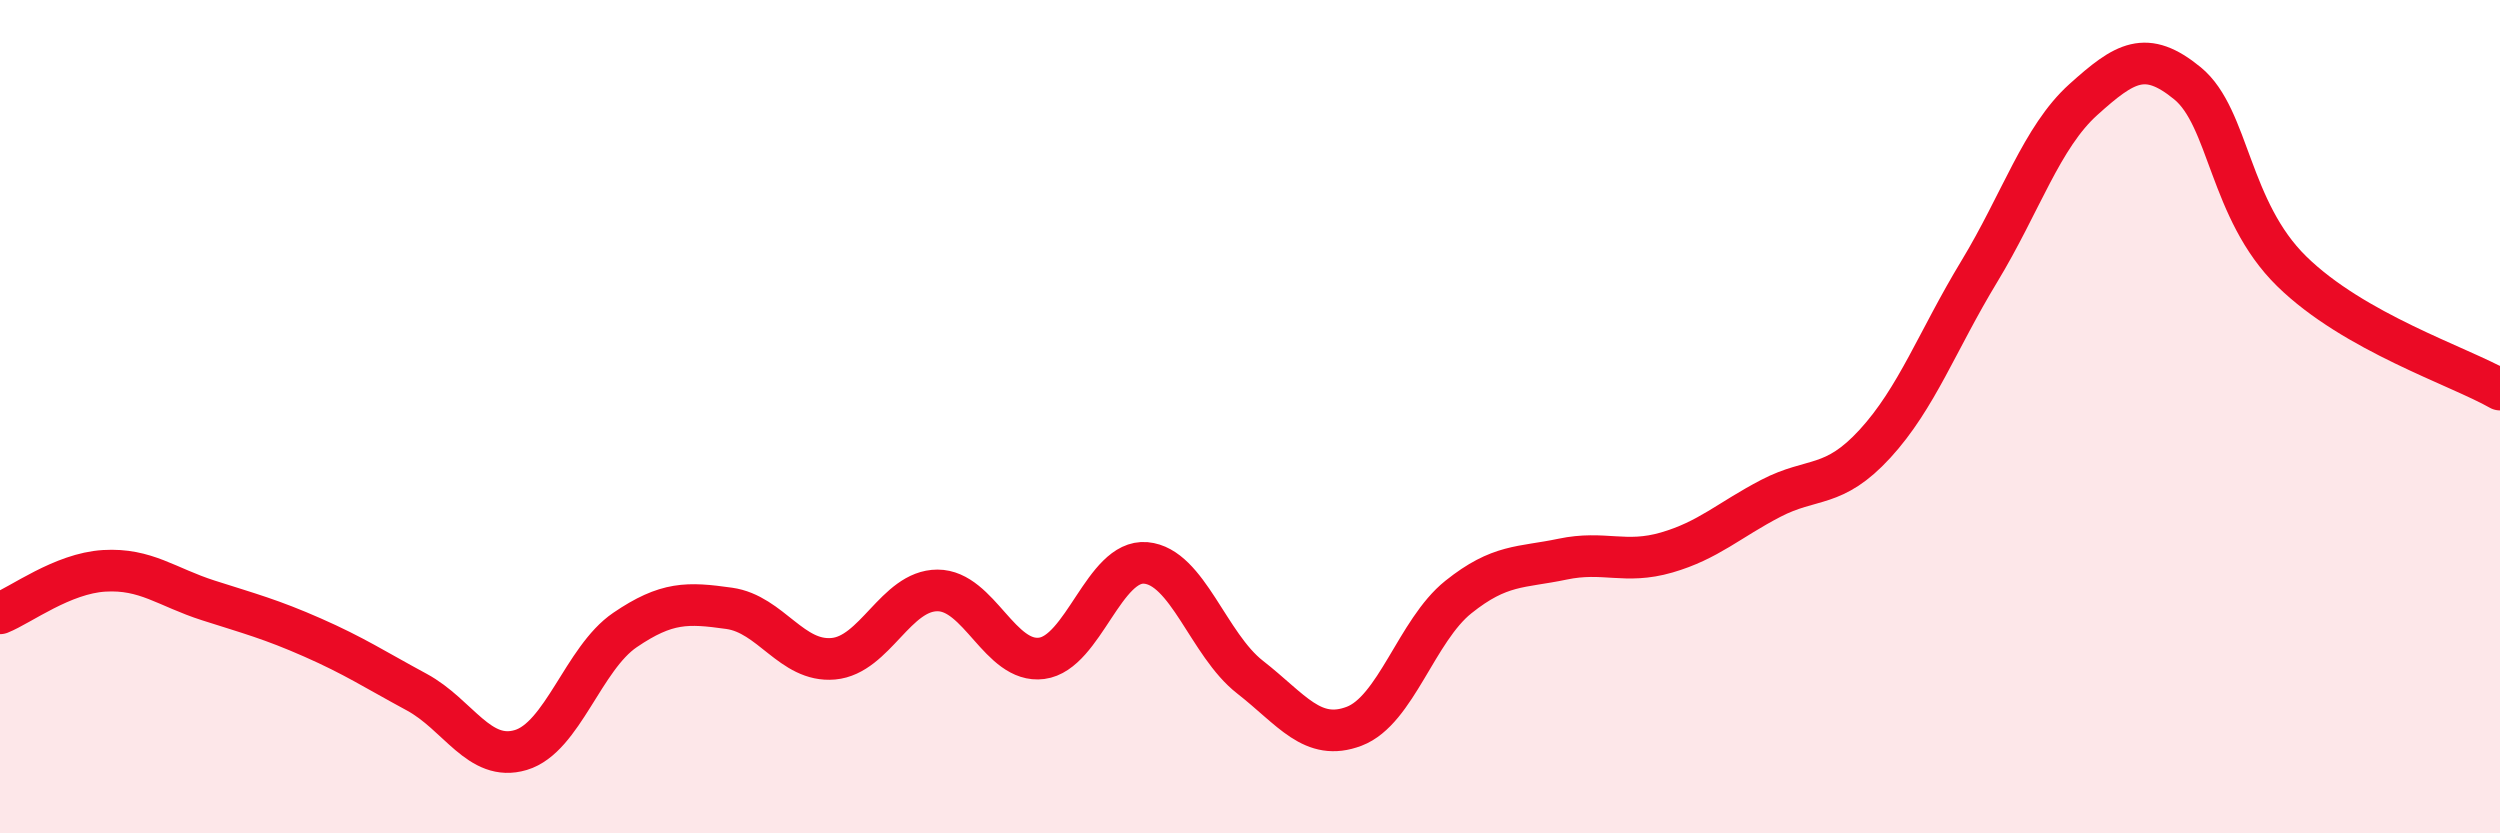 
    <svg width="60" height="20" viewBox="0 0 60 20" xmlns="http://www.w3.org/2000/svg">
      <path
        d="M 0,14.72 C 0.5,14.52 1.5,13.76 2.5,13.7 C 3.5,13.64 4,14.09 5,14.41 C 6,14.73 6.5,14.86 7.5,15.3 C 8.5,15.74 9,16.07 10,16.61 C 11,17.15 11.5,18.3 12.5,18 C 13.5,17.7 14,15.8 15,15.12 C 16,14.44 16.5,14.46 17.5,14.6 C 18.5,14.74 19,15.9 20,15.81 C 21,15.72 21.5,14.17 22.5,14.17 C 23.5,14.17 24,15.93 25,15.8 C 26,15.67 26.5,13.42 27.5,13.51 C 28.5,13.6 29,15.47 30,16.25 C 31,17.03 31.5,17.81 32.5,17.43 C 33.5,17.05 34,15.13 35,14.33 C 36,13.53 36.5,13.63 37.5,13.42 C 38.5,13.21 39,13.55 40,13.26 C 41,12.97 41.5,12.48 42.5,11.96 C 43.5,11.44 44,11.74 45,10.65 C 46,9.56 46.5,8.17 47.5,6.52 C 48.5,4.87 49,3.29 50,2.39 C 51,1.49 51.5,1.18 52.5,2 C 53.5,2.82 53.5,5.04 55,6.51 C 56.5,7.98 59,8.78 60,9.35L60 20L0 20Z"
        fill="#EB0A25"
        opacity="0.1"
        stroke-linecap="round"
        stroke-linejoin="round"
      />
      <path
        d="M 0,14.72 C 0.5,14.52 1.5,13.76 2.5,13.7 C 3.5,13.64 4,14.09 5,14.41 C 6,14.73 6.5,14.86 7.5,15.3 C 8.5,15.74 9,16.07 10,16.61 C 11,17.15 11.5,18.3 12.5,18 C 13.5,17.7 14,15.8 15,15.12 C 16,14.44 16.5,14.46 17.5,14.6 C 18.5,14.74 19,15.9 20,15.81 C 21,15.72 21.5,14.17 22.5,14.17 C 23.5,14.17 24,15.93 25,15.8 C 26,15.67 26.5,13.42 27.5,13.51 C 28.5,13.6 29,15.47 30,16.25 C 31,17.03 31.5,17.81 32.5,17.43 C 33.5,17.05 34,15.13 35,14.33 C 36,13.53 36.5,13.63 37.5,13.42 C 38.5,13.21 39,13.55 40,13.26 C 41,12.97 41.5,12.48 42.5,11.96 C 43.5,11.44 44,11.74 45,10.65 C 46,9.56 46.5,8.17 47.5,6.52 C 48.5,4.87 49,3.29 50,2.39 C 51,1.49 51.5,1.18 52.5,2 C 53.5,2.82 53.5,5.04 55,6.51 C 56.5,7.98 59,8.78 60,9.35"
        stroke="#EB0A25"
        stroke-width="1"
        fill="none"
        stroke-linecap="round"
        stroke-linejoin="round"
      />
    </svg>
  